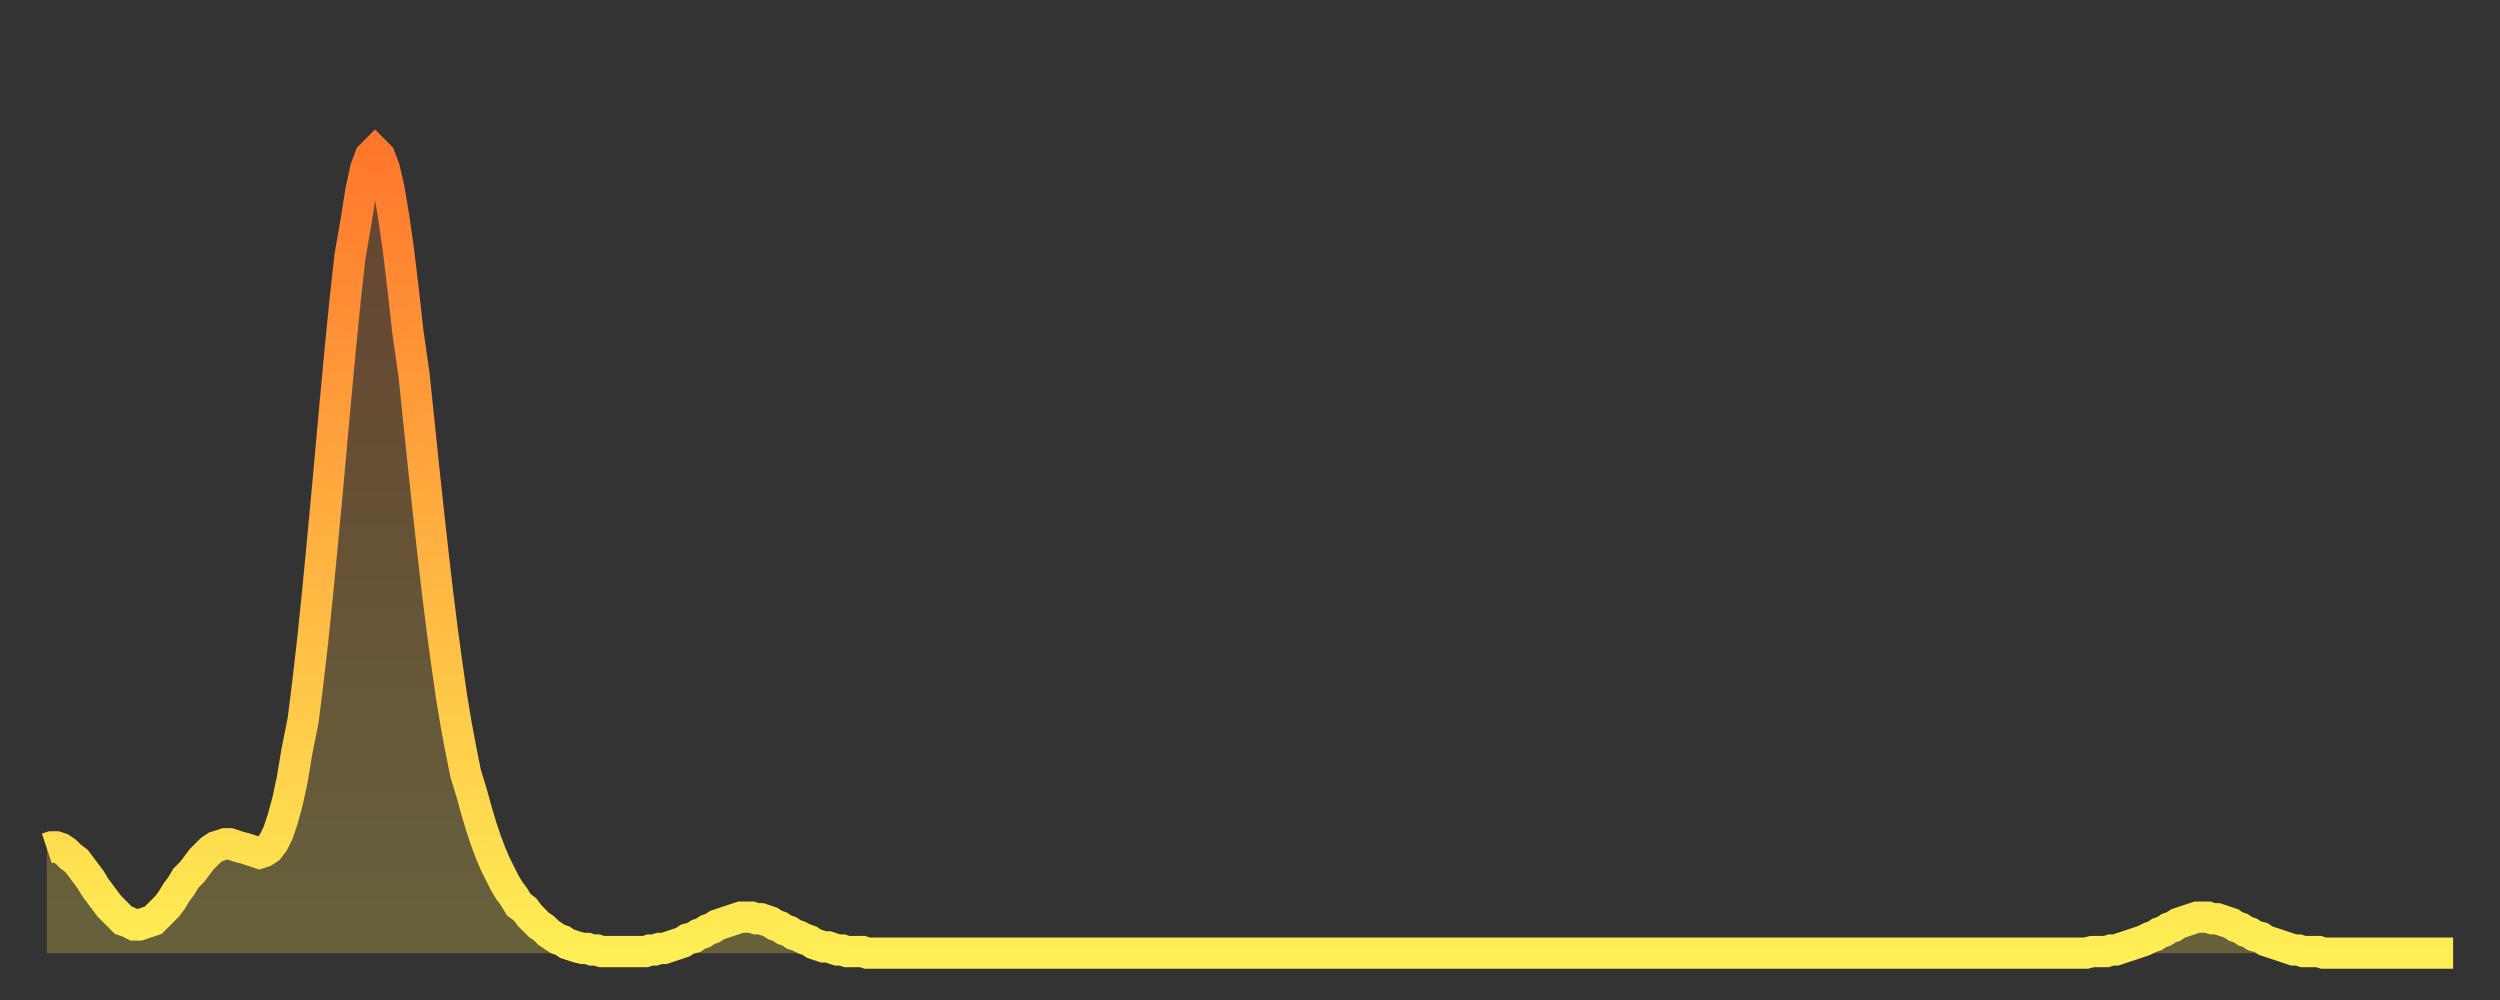 <?xml version="1.0" encoding="utf-8" ?>
<svg baseProfile="full" height="64" version="1.1" width="160" xmlns="http://www.w3.org/2000/svg" xmlns:ev="http://www.w3.org/2001/xml-events" xmlns:xlink="http://www.w3.org/1999/xlink"><rect width="100%" height="100%" fill="#333333" stroke="none"/><defs><linearGradient id="id6796328" x1="0" x2="0" y1="0" y2="1"><stop offset="0%" stop-color="#ff772d" /><stop offset="50%" stop-color="#ffb241" /><stop offset="100%" stop-color="#ffee55" /></linearGradient></defs><g transform="translate(3,3)"><g><path d="M 0.0 51.3 0.3 51.2 0.6 51.2 0.9 51.3 1.2 51.5 1.5 51.8 1.9 52.1 2.2 52.5 2.5 52.9 2.8 53.3 3.1 53.8 3.4 54.2 3.7 54.6 4.0 55.0 4.3 55.3 4.6 55.6 4.9 55.9 5.2 56.0 5.6 56.2 5.9 56.2 6.2 56.1 6.5 56.0 6.8 55.9 7.1 55.6 7.4 55.3 7.7 55.0 8.0 54.6 8.3 54.1 8.6 53.7 8.9 53.2 9.3 52.8 9.6 52.4 9.9 52.0 10.2 51.7 10.5 51.4 10.8 51.2 11.1 51.1 11.4 51.0 11.7 51.0 12.0 51.1 12.3 51.2 12.7 51.3 13.0 51.4 13.3 51.5 13.6 51.6 13.9 51.5 14.2 51.3 14.5 50.9 14.8 50.3 15.1 49.4 15.4 48.3 15.7 46.9 16.0 45.1 16.4 43.1 16.7 40.7 17.0 38.1 17.3 35.2 17.6 32.1 17.9 28.9 18.2 25.6 18.5 22.3 18.8 19.1 19.1 16.1 19.4 13.4 19.8 11.1 20.1 9.2 20.4 7.8 20.7 7.0 21.0 6.7 21.3 7.0 21.6 7.8 21.9 9.1 22.2 10.9 22.5 13.0 22.8 15.5 23.1 18.2 23.5 21.0 23.8 23.9 24.1 26.8 24.4 29.6 24.7 32.3 25.0 34.9 25.3 37.3 25.6 39.5 25.9 41.6 26.2 43.4 26.5 45.0 26.8 46.5 27.2 47.8 27.5 48.9 27.8 49.9 28.1 50.8 28.4 51.6 28.7 52.3 29.0 52.9 29.3 53.5 29.6 54.0 29.9 54.4 30.2 54.9 30.6 55.2 30.9 55.6 31.2 55.9 31.5 56.2 31.8 56.4 32.1 56.7 32.4 56.9 32.7 57.1 33.0 57.2 33.3 57.4 33.6 57.5 33.9 57.6 34.3 57.7 34.6 57.7 34.9 57.8 35.2 57.8 35.5 57.9 35.8 57.9 36.1 57.9 36.4 57.9 36.7 57.9 37.0 57.9 37.3 57.9 37.7 57.9 38.0 57.9 38.3 57.9 38.6 57.8 38.9 57.8 39.2 57.7 39.5 57.7 39.8 57.6 40.1 57.5 40.4 57.4 40.7 57.3 41.0 57.1 41.4 57.0 41.7 56.8 42.0 56.7 42.3 56.5 42.6 56.4 42.9 56.2 43.2 56.1 43.5 56.0 43.8 55.9 44.1 55.8 44.4 55.7 44.7 55.7 45.1 55.7 45.4 55.8 45.7 55.8 46.0 55.9 46.3 56.0 46.6 56.2 46.9 56.3 47.2 56.5 47.5 56.6 47.8 56.8 48.1 56.9 48.5 57.1 48.8 57.2 49.1 57.4 49.4 57.5 49.7 57.6 50.0 57.6 50.3 57.7 50.6 57.8 50.9 57.8 51.2 57.9 51.5 57.9 51.8 57.9 52.2 57.9 52.5 58.0 52.8 58.0 53.1 58.0 53.4 58.0 53.7 58.0 54.0 58.0 54.3 58.0 54.6 58.0 54.9 58.0 55.2 58.0 55.6 58.0 55.9 58.0 56.2 58.0 56.5 58.0 56.8 58.0 57.1 58.0 57.4 58.0 57.7 58.0 58.0 58.0 58.3 58.0 58.6 58.0 58.9 58.0 59.3 58.0 59.6 58.0 59.9 58.0 60.2 58.0 60.5 58.0 60.8 58.0 61.1 58.0 61.4 58.0 61.7 58.0 62.0 58.0 62.3 58.0 62.6 58.0 63.0 58.0 63.3 58.0 63.6 58.0 63.9 58.0 64.2 58.0 64.5 58.0 64.8 58.0 65.1 58.0 65.4 58.0 65.7 58.0 66.0 58.0 66.4 58.0 66.7 58.0 67.0 58.0 67.3 58.0 67.6 58.0 67.9 58.0 68.2 58.0 68.5 58.0 68.8 58.0 69.1 58.0 69.4 58.0 69.7 58.0 70.1 58.0 70.4 58.0 70.7 58.0 71.0 58.0 71.3 58.0 71.6 58.0 71.9 58.0 72.2 58.0 72.5 58.0 72.8 58.0 73.1 58.0 73.5 58.0 73.8 58.0 74.1 58.0 74.4 58.0 74.7 58.0 75.0 58.0 75.3 58.0 75.6 58.0 75.9 58.0 76.2 58.0 76.5 58.0 76.8 58.0 77.2 58.0 77.5 58.0 77.8 58.0 78.1 58.0 78.4 58.0 78.7 58.0 79.0 58.0 79.3 58.0 79.6 58.0 79.9 58.0 80.2 58.0 80.5 58.0 80.9 58.0 81.2 58.0 81.5 58.0 81.8 58.0 82.1 58.0 82.4 58.0 82.7 58.0 83.0 58.0 83.3 58.0 83.6 58.0 83.9 58.0 84.3 58.0 84.6 58.0 84.9 58.0 85.2 58.0 85.5 58.0 85.8 58.0 86.1 58.0 86.4 58.0 86.7 58.0 87.0 58.0 87.3 58.0 87.6 58.0 88.0 58.0 88.3 58.0 88.6 58.0 88.9 58.0 89.2 58.0 89.5 58.0 89.8 58.0 90.1 58.0 90.4 58.0 90.7 58.0 91.0 58.0 91.4 58.0 91.7 58.0 92.0 58.0 92.3 58.0 92.6 58.0 92.9 58.0 93.2 58.0 93.5 58.0 93.8 58.0 94.1 58.0 94.4 58.0 94.7 58.0 95.1 58.0 95.4 58.0 95.7 58.0 96.0 58.0 96.3 58.0 96.6 58.0 96.9 58.0 97.2 58.0 97.5 58.0 97.8 58.0 98.1 58.0 98.4 58.0 98.8 58.0 99.1 58.0 99.4 58.0 99.7 58.0 100.0 58.0 100.3 58.0 100.6 58.0 100.9 58.0 101.2 58.0 101.5 58.0 101.8 58.0 102.2 58.0 102.5 58.0 102.8 58.0 103.1 58.0 103.4 58.0 103.7 58.0 104.0 58.0 104.3 58.0 104.6 58.0 104.9 58.0 105.2 58.0 105.5 58.0 105.9 58.0 106.2 58.0 106.5 58.0 106.8 58.0 107.1 58.0 107.4 58.0 107.7 58.0 108.0 58.0 108.3 58.0 108.6 58.0 108.9 58.0 109.3 58.0 109.6 58.0 109.9 58.0 110.2 58.0 110.5 58.0 110.8 58.0 111.1 58.0 111.4 58.0 111.7 58.0 112.0 58.0 112.3 58.0 112.6 58.0 113.0 58.0 113.3 58.0 113.6 58.0 113.9 58.0 114.2 58.0 114.5 58.0 114.8 58.0 115.1 58.0 115.4 58.0 115.7 58.0 116.0 58.0 116.3 58.0 116.7 58.0 117.0 58.0 117.3 58.0 117.6 58.0 117.9 58.0 118.2 58.0 118.5 58.0 118.8 58.0 119.1 58.0 119.4 58.0 119.7 58.0 120.1 58.0 120.4 58.0 120.7 58.0 121.0 58.0 121.3 58.0 121.6 58.0 121.9 58.0 122.2 58.0 122.5 58.0 122.8 58.0 123.1 58.0 123.4 58.0 123.8 58.0 124.1 58.0 124.4 58.0 124.7 58.0 125.0 58.0 125.3 58.0 125.6 58.0 125.9 58.0 126.2 58.0 126.5 58.0 126.8 58.0 127.2 58.0 127.5 58.0 127.8 58.0 128.1 58.0 128.4 58.0 128.7 58.0 129.0 58.0 129.3 58.0 129.6 58.0 129.9 58.0 130.2 58.0 130.5 58.0 130.9 57.9 131.2 57.9 131.5 57.9 131.8 57.9 132.1 57.8 132.4 57.8 132.7 57.7 133.0 57.6 133.3 57.5 133.6 57.4 133.9 57.3 134.2 57.2 134.6 57.0 134.9 56.9 135.2 56.7 135.5 56.6 135.8 56.4 136.1 56.3 136.4 56.1 136.7 56.0 137.0 55.9 137.3 55.8 137.6 55.7 138.0 55.7 138.3 55.7 138.6 55.8 138.9 55.8 139.2 55.9 139.5 56.0 139.8 56.1 140.1 56.3 140.4 56.4 140.7 56.6 141.0 56.7 141.3 56.9 141.7 57.0 142.0 57.2 142.3 57.3 142.6 57.4 142.9 57.5 143.2 57.6 143.5 57.7 143.8 57.8 144.1 57.8 144.4 57.9 144.7 57.9 145.1 57.9 145.4 57.9 145.7 58.0 146.0 58.0 146.3 58.0 146.6 58.0 146.9 58.0 147.2 58.0 147.5 58.0 147.8 58.0 148.1 58.0 148.4 58.0 148.8 58.0 149.1 58.0 149.4 58.0 149.7 58.0 150.0 58.0 150.3 58.0 150.6 58.0 150.9 58.0 151.2 58.0 151.5 58.0 151.8 58.0 152.1 58.0 152.5 58.0 152.8 58.0 153.1 58.0 153.4 58.0 153.7 58.0 154.0 58.0" fill="none" id="graph-curve" opacity="1" stroke="url(#id6796328)" stroke-width="2" /><path d="M 0 58 L 0.0 51.3 0.3 51.2 0.6 51.2 0.9 51.3 1.2 51.5 1.5 51.8 1.9 52.1 2.2 52.5 2.5 52.9 2.8 53.3 3.1 53.8 3.4 54.2 3.7 54.6 4.0 55.0 4.3 55.3 4.6 55.6 4.9 55.9 5.2 56.0 5.6 56.2 5.9 56.2 6.2 56.1 6.5 56.0 6.8 55.9 7.1 55.6 7.4 55.3 7.7 55.0 8.0 54.6 8.3 54.1 8.6 53.7 8.9 53.2 9.3 52.8 9.6 52.4 9.9 52.0 10.2 51.7 10.5 51.4 10.8 51.2 11.1 51.1 11.4 51.0 11.7 51.0 12.0 51.1 12.3 51.2 12.7 51.3 13.0 51.4 13.3 51.5 13.6 51.6 13.9 51.5 14.2 51.3 14.5 50.9 14.8 50.3 15.1 49.4 15.4 48.3 15.7 46.9 16.0 45.1 16.4 43.1 16.7 40.7 17.0 38.1 17.3 35.2 17.6 32.1 17.9 28.9 18.2 25.6 18.5 22.3 18.8 19.1 19.1 16.1 19.4 13.4 19.8 11.1 20.1 9.2 20.4 7.8 20.7 7.0 21.0 6.7 21.3 7.0 21.6 7.8 21.9 9.1 22.2 10.9 22.5 13.0 22.8 15.5 23.1 18.2 23.5 21.0 23.8 23.9 24.1 26.8 24.4 29.6 24.7 32.3 25.0 34.9 25.3 37.3 25.6 39.5 25.9 41.6 26.2 43.4 26.5 45.0 26.8 46.5 27.2 47.8 27.5 48.9 27.8 49.9 28.1 50.8 28.4 51.6 28.7 52.3 29.0 52.9 29.3 53.5 29.6 54.0 29.9 54.4 30.2 54.9 30.6 55.2 30.9 55.6 31.2 55.9 31.5 56.2 31.8 56.4 32.1 56.7 32.4 56.9 32.7 57.1 33.0 57.2 33.3 57.4 33.6 57.5 33.9 57.6 34.3 57.7 34.6 57.7 34.9 57.8 35.2 57.8 35.5 57.9 35.8 57.9 36.1 57.9 36.4 57.9 36.7 57.9 37.0 57.9 37.3 57.9 37.7 57.9 38.0 57.9 38.3 57.9 38.6 57.8 38.9 57.8 39.2 57.7 39.5 57.7 39.8 57.6 40.1 57.5 40.4 57.4 40.7 57.3 41.0 57.1 41.4 57.0 41.7 56.8 42.0 56.7 42.3 56.5 42.6 56.4 42.9 56.2 43.2 56.1 43.5 56.0 43.8 55.9 44.1 55.8 44.4 55.7 44.7 55.7 45.1 55.7 45.4 55.8 45.7 55.8 46.0 55.9 46.3 56.0 46.6 56.2 46.9 56.3 47.2 56.5 47.5 56.6 47.8 56.8 48.1 56.9 48.5 57.1 48.8 57.2 49.1 57.4 49.4 57.5 49.7 57.6 50.0 57.6 50.3 57.7 50.6 57.8 50.9 57.8 51.2 57.9 51.5 57.9 51.8 57.9 52.2 57.9 52.5 58.0 52.8 58.0 53.1 58.0 53.4 58.0 53.7 58.0 54.0 58.0 54.3 58.0 54.6 58.0 54.9 58.0 55.2 58.0 55.6 58.0 55.9 58.0 56.2 58.0 56.5 58.0 56.8 58.0 57.1 58.0 57.4 58.0 57.7 58.0 58.0 58.0 58.3 58.0 58.6 58.0 58.9 58.0 59.3 58.0 59.6 58.0 59.9 58.0 60.2 58.0 60.5 58.0 60.8 58.0 61.1 58.0 61.4 58.0 61.7 58.0 62.0 58.0 62.3 58.0 62.6 58.0 63.0 58.0 63.3 58.0 63.6 58.0 63.9 58.0 64.2 58.0 64.5 58.0 64.8 58.0 65.1 58.0 65.4 58.0 65.7 58.0 66.0 58.0 66.4 58.0 66.7 58.0 67.0 58.0 67.3 58.0 67.6 58.0 67.9 58.0 68.2 58.0 68.5 58.0 68.8 58.0 69.1 58.0 69.4 58.0 69.7 58.0 70.1 58.0 70.4 58.0 70.7 58.0 71.0 58.0 71.3 58.0 71.6 58.0 71.9 58.0 72.2 58.0 72.5 58.0 72.8 58.0 73.1 58.0 73.5 58.0 73.8 58.0 74.1 58.0 74.4 58.0 74.7 58.0 75.0 58.0 75.3 58.0 75.6 58.0 75.9 58.0 76.2 58.0 76.5 58.0 76.8 58.0 77.2 58.0 77.5 58.0 77.8 58.0 78.1 58.0 78.4 58.0 78.7 58.0 79.0 58.0 79.3 58.0 79.6 58.0 79.9 58.0 80.2 58.0 80.5 58.0 80.9 58.0 81.2 58.0 81.5 58.0 81.8 58.0 82.1 58.0 82.4 58.0 82.7 58.0 83.0 58.0 83.3 58.0 83.6 58.0 83.9 58.0 84.3 58.0 84.6 58.0 84.9 58.0 85.2 58.0 85.5 58.0 85.8 58.0 86.1 58.0 86.4 58.0 86.7 58.0 87.0 58.0 87.3 58.0 87.6 58.0 88.0 58.0 88.3 58.0 88.6 58.0 88.9 58.0 89.2 58.0 89.5 58.0 89.8 58.0 90.1 58.0 90.4 58.0 90.7 58.0 91.0 58.0 91.4 58.0 91.7 58.0 92.0 58.0 92.3 58.0 92.6 58.0 92.9 58.0 93.2 58.0 93.5 58.0 93.8 58.0 94.1 58.0 94.4 58.0 94.7 58.0 95.1 58.0 95.4 58.0 95.7 58.0 96.0 58.0 96.3 58.0 96.6 58.0 96.9 58.0 97.2 58.0 97.5 58.0 97.8 58.0 98.1 58.0 98.4 58.0 98.8 58.0 99.1 58.0 99.4 58.0 99.7 58.0 100.0 58.0 100.3 58.0 100.6 58.0 100.9 58.0 101.2 58.0 101.5 58.0 101.8 58.0 102.2 58.0 102.5 58.0 102.8 58.0 103.1 58.0 103.4 58.0 103.7 58.0 104.0 58.0 104.3 58.0 104.6 58.0 104.9 58.0 105.2 58.0 105.5 58.0 105.9 58.0 106.2 58.0 106.5 58.0 106.8 58.0 107.1 58.0 107.4 58.0 107.7 58.0 108.0 58.0 108.3 58.0 108.6 58.0 108.9 58.0 109.3 58.0 109.6 58.0 109.9 58.0 110.2 58.0 110.5 58.0 110.8 58.0 111.1 58.0 111.4 58.0 111.7 58.0 112.0 58.0 112.3 58.0 112.6 58.0 113.0 58.0 113.3 58.0 113.6 58.0 113.9 58.0 114.2 58.0 114.5 58.0 114.8 58.0 115.1 58.0 115.4 58.0 115.7 58.0 116.0 58.0 116.3 58.0 116.7 58.0 117.0 58.0 117.3 58.0 117.6 58.0 117.9 58.0 118.2 58.0 118.5 58.0 118.8 58.0 119.1 58.0 119.4 58.0 119.7 58.0 120.1 58.0 120.4 58.0 120.7 58.0 121.0 58.0 121.3 58.0 121.6 58.0 121.9 58.0 122.2 58.0 122.5 58.0 122.8 58.0 123.1 58.0 123.4 58.0 123.8 58.0 124.1 58.0 124.4 58.0 124.7 58.0 125.0 58.0 125.3 58.0 125.6 58.0 125.9 58.0 126.2 58.0 126.5 58.0 126.8 58.0 127.2 58.0 127.5 58.0 127.8 58.0 128.1 58.0 128.4 58.0 128.7 58.0 129.0 58.0 129.3 58.0 129.6 58.0 129.9 58.0 130.2 58.0 130.5 58.0 130.9 57.9 131.2 57.9 131.5 57.9 131.8 57.9 132.1 57.8 132.4 57.8 132.7 57.7 133.0 57.6 133.3 57.5 133.6 57.4 133.9 57.3 134.2 57.2 134.6 57.0 134.9 56.9 135.2 56.7 135.5 56.6 135.8 56.4 136.1 56.3 136.4 56.1 136.7 56.0 137.0 55.9 137.3 55.8 137.6 55.7 138.0 55.7 138.3 55.7 138.6 55.8 138.9 55.8 139.2 55.9 139.5 56.0 139.8 56.1 140.1 56.3 140.4 56.4 140.7 56.6 141.0 56.7 141.3 56.9 141.7 57.0 142.0 57.2 142.3 57.3 142.6 57.4 142.9 57.5 143.2 57.6 143.5 57.7 143.8 57.8 144.1 57.8 144.4 57.9 144.7 57.9 145.1 57.9 145.4 57.9 145.7 58.0 146.0 58.0 146.3 58.0 146.6 58.0 146.9 58.0 147.2 58.0 147.5 58.0 147.8 58.0 148.1 58.0 148.4 58.0 148.8 58.0 149.1 58.0 149.4 58.0 149.7 58.0 150.0 58.0 150.3 58.0 150.6 58.0 150.9 58.0 151.2 58.0 151.5 58.0 151.8 58.0 152.1 58.0 152.5 58.0 152.8 58.0 153.1 58.0 153.4 58.0 153.7 58.0 154.0 58.0 154 58" fill="url(#id6796328)" fill-opacity=".25" id="graph-shadow" /></g></g></svg>